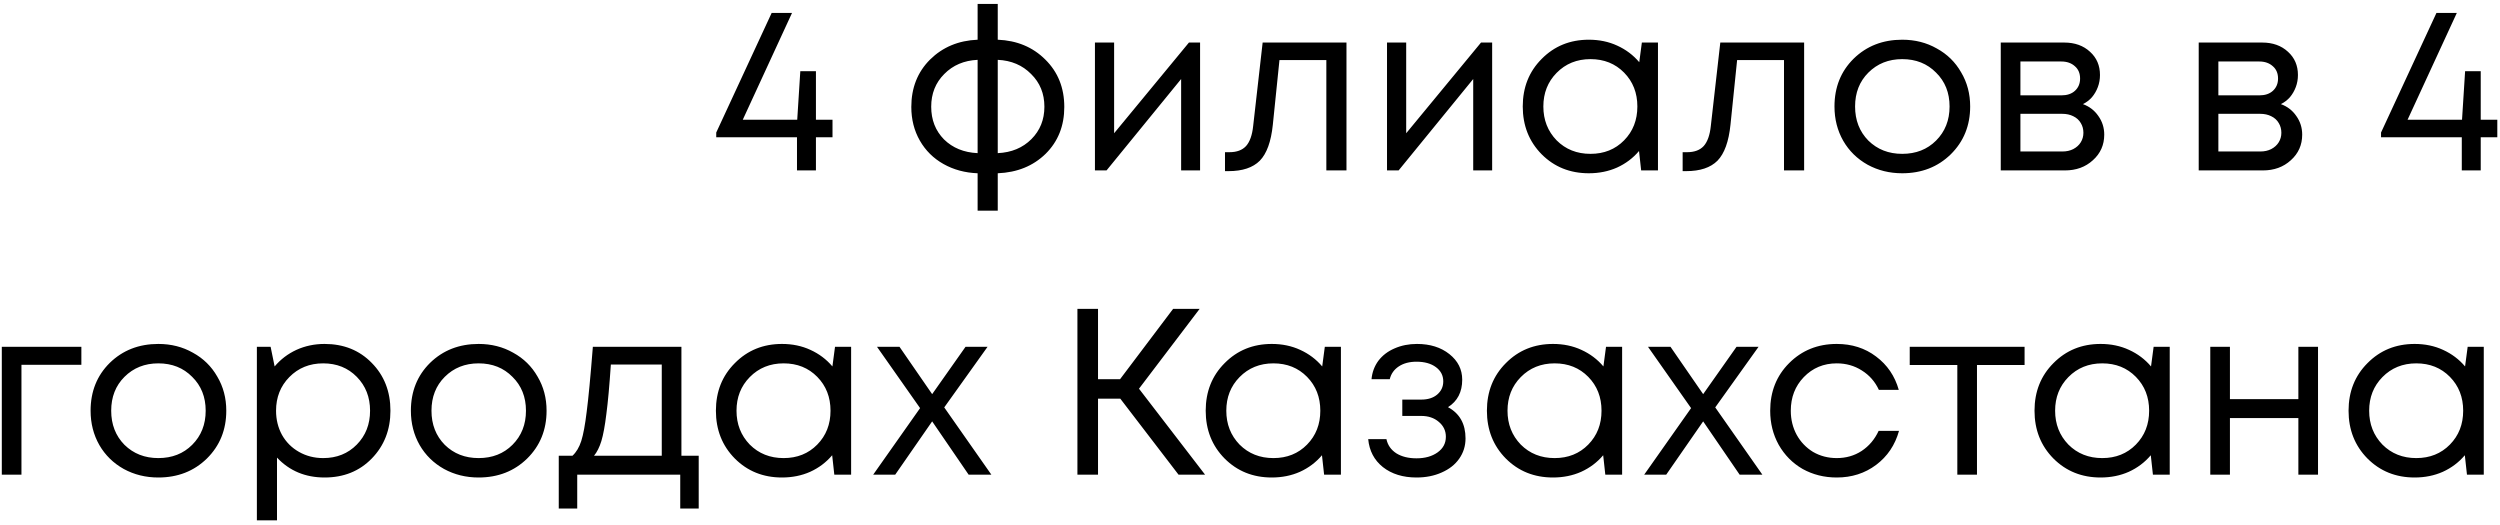 <?xml version="1.0" encoding="UTF-8"?> <svg xmlns="http://www.w3.org/2000/svg" width="567" height="119" viewBox="0 0 567 119" fill="none"><path d="M188.813 27.159V31.133H185.054V38.652H180.757V31.133H162.443V30.059L175.011 2.937H179.629L168.458 27.159H180.811L181.509 16.149H185.054V27.159H188.813ZM241.381 24.259C241.381 28.555 239.967 32.1 237.138 34.893C234.309 37.65 230.693 39.118 226.289 39.297V47.783H221.724V39.297C218.86 39.189 216.282 38.491 213.99 37.202C211.699 35.913 209.909 34.141 208.62 31.885C207.331 29.63 206.686 27.087 206.686 24.259C206.686 19.926 208.1 16.346 210.929 13.517C213.793 10.689 217.392 9.185 221.724 9.006V0.896H226.289V9.006C230.657 9.185 234.256 10.689 237.084 13.517C239.949 16.346 241.381 19.926 241.381 24.259ZM214.151 16.794C212.182 18.763 211.197 21.233 211.197 24.205C211.197 27.177 212.164 29.647 214.098 31.617C216.067 33.55 218.609 34.589 221.724 34.732V13.571C218.645 13.714 216.121 14.788 214.151 16.794ZM226.289 34.732C229.404 34.589 231.946 33.532 233.916 31.563C235.885 29.594 236.87 27.141 236.87 24.205C236.87 21.233 235.867 18.763 233.862 16.794C231.893 14.788 229.368 13.714 226.289 13.571V34.732ZM269.654 9.65H272.178V38.652H267.881V17.921L250.963 38.652H248.332V9.65H252.682V30.22L269.654 9.65ZM286.368 9.65H305.38V38.652H300.815V13.625H290.181L288.677 28.287C288.283 32.118 287.299 34.839 285.723 36.45C284.148 38.026 281.785 38.813 278.634 38.813H277.828V34.517H278.849C280.496 34.517 281.749 34.051 282.608 33.12C283.468 32.154 284.005 30.632 284.22 28.555L286.368 9.65ZM335.896 9.65H338.42V38.652H334.124V17.921L317.206 38.652H314.574V9.65H318.924V30.22L335.896 9.65ZM372.374 9.65H376.027V38.652H372.213L371.73 34.248C370.369 35.86 368.704 37.113 366.735 38.008C364.802 38.867 362.671 39.297 360.344 39.297C356.083 39.297 352.521 37.865 349.656 35C346.792 32.1 345.36 28.484 345.36 24.151C345.36 19.819 346.792 16.221 349.656 13.356C352.521 10.456 356.083 9.006 360.344 9.006C362.707 9.006 364.855 9.454 366.789 10.349C368.758 11.244 370.423 12.497 371.784 14.108L372.374 9.65ZM353.04 31.831C355.081 33.872 357.641 34.893 360.72 34.893C363.799 34.893 366.341 33.872 368.346 31.831C370.352 29.791 371.354 27.231 371.354 24.151C371.354 21.072 370.352 18.512 368.346 16.471C366.341 14.43 363.799 13.41 360.72 13.41C357.641 13.41 355.081 14.448 353.04 16.525C351.035 18.566 350.032 21.108 350.032 24.151C350.032 27.195 351.035 29.755 353.04 31.831ZM390.163 9.65H409.176V38.652H404.611V13.625H393.977L392.473 28.287C392.079 32.118 391.094 34.839 389.519 36.45C387.943 38.026 385.58 38.813 382.429 38.813H381.624V34.517H382.644C384.291 34.517 385.545 34.051 386.404 33.12C387.263 32.154 387.8 30.632 388.015 28.555L390.163 9.65ZM431.421 39.297C428.556 39.297 425.942 38.652 423.579 37.363C421.216 36.039 419.372 34.23 418.047 31.939C416.723 29.612 416.06 27.016 416.06 24.151C416.06 19.783 417.51 16.167 420.411 13.303C423.347 10.438 427.017 9.006 431.421 9.006C434.321 9.006 436.934 9.668 439.262 10.993C441.625 12.282 443.469 14.09 444.794 16.418C446.154 18.709 446.834 21.287 446.834 24.151C446.834 28.484 445.366 32.1 442.431 35C439.495 37.865 435.825 39.297 431.421 39.297ZM423.74 31.885C425.781 33.89 428.341 34.893 431.421 34.893C434.536 34.893 437.096 33.89 439.101 31.885C441.142 29.844 442.162 27.266 442.162 24.151C442.162 21.036 441.142 18.476 439.101 16.471C437.096 14.43 434.536 13.41 431.421 13.41C428.341 13.41 425.781 14.43 423.74 16.471C421.735 18.476 420.733 21.036 420.733 24.151C420.733 27.266 421.735 29.844 423.74 31.885ZM472.409 23.614C473.877 24.151 475.04 25.047 475.9 26.3C476.795 27.553 477.242 28.967 477.242 30.543C477.242 32.87 476.383 34.803 474.664 36.343C472.982 37.883 470.869 38.652 468.327 38.652H453.772V9.65H468.166C470.565 9.65 472.516 10.349 474.02 11.745C475.524 13.106 476.276 14.86 476.276 17.008C476.276 17.975 476.115 18.888 475.792 19.747C475.47 20.607 475.023 21.377 474.45 22.057C473.877 22.701 473.196 23.221 472.409 23.614ZM471.764 17.814C471.764 16.632 471.37 15.701 470.583 15.021C469.795 14.305 468.775 13.947 467.521 13.947H458.23V21.627H467.521C468.81 21.627 469.831 21.287 470.583 20.607C471.37 19.891 471.764 18.96 471.764 17.814ZM467.79 34.356C468.685 34.356 469.491 34.177 470.207 33.819C470.959 33.425 471.532 32.906 471.925 32.261C472.319 31.617 472.516 30.901 472.516 30.113C472.516 29.289 472.319 28.555 471.925 27.911C471.532 27.231 470.959 26.711 470.207 26.353C469.491 25.995 468.667 25.816 467.736 25.816H458.23V34.356H467.79ZM517.305 23.614C518.773 24.151 519.936 25.047 520.796 26.3C521.691 27.553 522.138 28.967 522.138 30.543C522.138 32.87 521.279 34.803 519.56 36.343C517.878 37.883 515.765 38.652 513.223 38.652H498.668V9.65H513.062C515.461 9.65 517.412 10.349 518.916 11.745C520.42 13.106 521.172 14.86 521.172 17.008C521.172 17.975 521.01 18.888 520.688 19.747C520.366 20.607 519.918 21.377 519.346 22.057C518.773 22.701 518.092 23.221 517.305 23.614ZM516.66 17.814C516.66 16.632 516.266 15.701 515.479 15.021C514.691 14.305 513.67 13.947 512.417 13.947H503.126V21.627H512.417C513.706 21.627 514.727 21.287 515.479 20.607C516.266 19.891 516.66 18.96 516.66 17.814ZM512.686 34.356C513.581 34.356 514.387 34.177 515.103 33.819C515.855 33.425 516.427 32.906 516.821 32.261C517.215 31.617 517.412 30.901 517.412 30.113C517.412 29.289 517.215 28.555 516.821 27.911C516.427 27.231 515.855 26.711 515.103 26.353C514.387 25.995 513.563 25.816 512.632 25.816H503.126V34.356H512.686ZM566.39 27.159V31.133H562.63V38.652H558.334V31.133H540.019V30.059L552.587 2.937H557.206L546.035 27.159H558.387L559.086 16.149H562.63V27.159H566.39ZM18.454 78.65V82.732H4.866V107.652H0.408V78.65H18.454ZM35.907 108.297C33.042 108.297 30.429 107.652 28.066 106.363C25.703 105.039 23.858 103.23 22.534 100.939C21.209 98.612 20.547 96.016 20.547 93.151C20.547 88.783 21.997 85.167 24.897 82.302C27.833 79.438 31.503 78.006 35.907 78.006C38.807 78.006 41.421 78.668 43.748 79.993C46.111 81.282 47.955 83.09 49.28 85.418C50.641 87.709 51.321 90.287 51.321 93.151C51.321 97.484 49.853 101.1 46.917 104C43.981 106.865 40.311 108.297 35.907 108.297ZM28.227 100.885C30.268 102.89 32.828 103.893 35.907 103.893C39.022 103.893 41.582 102.89 43.587 100.885C45.628 98.844 46.648 96.266 46.648 93.151C46.648 90.036 45.628 87.476 43.587 85.471C41.582 83.43 39.022 82.41 35.907 82.41C32.828 82.41 30.268 83.43 28.227 85.471C26.222 87.476 25.219 90.036 25.219 93.151C25.219 96.266 26.222 98.844 28.227 100.885ZM73.619 78.006C77.951 78.006 81.514 79.438 84.307 82.302C87.135 85.167 88.55 88.783 88.55 93.151C88.55 97.484 87.135 101.1 84.307 104C81.514 106.865 77.951 108.297 73.619 108.297C69.251 108.297 65.652 106.793 62.824 103.785V118.018H58.259V78.65H61.374L62.287 83.108C63.647 81.497 65.294 80.244 67.228 79.349C69.197 78.454 71.328 78.006 73.619 78.006ZM73.297 103.893C76.376 103.893 78.918 102.872 80.923 100.832C82.928 98.791 83.931 96.231 83.931 93.151C83.931 90.072 82.928 87.512 80.923 85.471C78.918 83.43 76.376 82.41 73.297 82.41C70.218 82.41 67.657 83.448 65.617 85.525C63.611 87.566 62.609 90.108 62.609 93.151C62.609 95.156 63.056 96.983 63.952 98.629C64.883 100.277 66.172 101.566 67.819 102.496C69.466 103.427 71.292 103.893 73.297 103.893ZM108.548 108.297C105.684 108.297 103.07 107.652 100.707 106.363C98.344 105.039 96.5 103.23 95.175 100.939C93.85 98.612 93.188 96.016 93.188 93.151C93.188 88.783 94.638 85.167 97.538 82.302C100.474 79.438 104.144 78.006 108.548 78.006C111.448 78.006 114.062 78.668 116.389 79.993C118.752 81.282 120.596 83.09 121.921 85.418C123.282 87.709 123.962 90.287 123.962 93.151C123.962 97.484 122.494 101.1 119.558 104C116.622 106.865 112.952 108.297 108.548 108.297ZM100.868 100.885C102.909 102.89 105.469 103.893 108.548 103.893C111.663 103.893 114.223 102.89 116.228 100.885C118.269 98.844 119.289 96.266 119.289 93.151C119.289 90.036 118.269 87.476 116.228 85.471C114.223 83.43 111.663 82.41 108.548 82.41C105.469 82.41 102.909 83.43 100.868 85.471C98.863 87.476 97.86 90.036 97.86 93.151C97.86 96.266 98.863 98.844 100.868 100.885ZM154.546 103.356H158.467V115.332H154.278V107.652H130.915V115.332H126.726V103.356H129.841C130.7 102.568 131.362 101.458 131.828 100.026C132.293 98.558 132.705 96.338 133.063 93.366C133.457 90.359 133.923 85.453 134.46 78.65H154.546V103.356ZM138.541 82.678C138.219 87.476 137.879 91.218 137.521 93.903C137.199 96.553 136.823 98.594 136.393 100.026C135.963 101.422 135.408 102.532 134.728 103.356H150.088V82.678H138.541ZM189.382 78.65H193.034V107.652H189.221L188.737 103.248C187.377 104.86 185.712 106.113 183.743 107.008C181.809 107.867 179.679 108.297 177.351 108.297C173.091 108.297 169.528 106.865 166.664 104C163.799 101.1 162.367 97.484 162.367 93.151C162.367 88.819 163.799 85.221 166.664 82.356C169.528 79.456 173.091 78.006 177.351 78.006C179.715 78.006 181.863 78.454 183.796 79.349C185.766 80.244 187.431 81.497 188.791 83.108L189.382 78.65ZM170.047 100.832C172.088 102.872 174.648 103.893 177.727 103.893C180.807 103.893 183.349 102.872 185.354 100.832C187.359 98.791 188.361 96.231 188.361 93.151C188.361 90.072 187.359 87.512 185.354 85.471C183.349 83.43 180.807 82.41 177.727 82.41C174.648 82.41 172.088 83.448 170.047 85.525C168.042 87.566 167.04 90.108 167.04 93.151C167.04 96.195 168.042 98.755 170.047 100.832ZM224.84 107.652H219.685L211.414 95.568L203.035 107.652H198.041L208.675 92.561L198.9 78.65H204.002L211.414 89.392L218.986 78.65H223.981L214.153 92.4L224.84 107.652ZM267.291 107.652L254.079 90.412H249.031V107.652H244.358V70.057H249.031V86.008H254.026L266.056 70.057H272.071L258.322 88.157L273.307 107.652H267.291ZM300.468 78.65H304.12V107.652H300.307L299.823 103.248C298.463 104.86 296.798 106.113 294.828 107.008C292.895 107.867 290.765 108.297 288.437 108.297C284.177 108.297 280.614 106.865 277.75 104C274.885 101.1 273.453 97.484 273.453 93.151C273.453 88.819 274.885 85.221 277.75 82.356C280.614 79.456 284.177 78.006 288.437 78.006C290.8 78.006 292.949 78.454 294.882 79.349C296.851 80.244 298.516 81.497 299.877 83.108L300.468 78.65ZM281.133 100.832C283.174 102.872 285.734 103.893 288.813 103.893C291.892 103.893 294.435 102.872 296.44 100.832C298.445 98.791 299.447 96.231 299.447 93.151C299.447 90.072 298.445 87.512 296.44 85.471C294.435 83.43 291.892 82.41 288.813 82.41C285.734 82.41 283.174 83.448 281.133 85.525C279.128 87.566 278.126 90.108 278.126 93.151C278.126 96.195 279.128 98.755 281.133 100.832ZM328.407 92.346C331.057 93.778 332.382 96.141 332.382 99.435C332.382 101.154 331.898 102.693 330.931 104.054C330.001 105.379 328.676 106.417 326.957 107.169C325.274 107.921 323.377 108.297 321.264 108.297C318.185 108.297 315.643 107.509 313.638 105.934C311.668 104.358 310.559 102.246 310.308 99.596H314.443C314.73 100.957 315.482 102.031 316.699 102.819C317.916 103.571 319.438 103.947 321.264 103.947C323.198 103.947 324.791 103.499 326.044 102.604C327.297 101.709 327.924 100.527 327.924 99.059C327.924 97.699 327.387 96.571 326.313 95.676C325.274 94.781 323.95 94.333 322.338 94.333H318.042V90.627H322.338C323.842 90.627 325.042 90.251 325.937 89.499C326.868 88.712 327.333 87.709 327.333 86.492C327.333 85.167 326.778 84.093 325.668 83.269C324.558 82.446 323.09 82.034 321.264 82.034C319.653 82.034 318.31 82.392 317.236 83.108C316.162 83.824 315.482 84.791 315.195 86.008H311.06C311.203 84.433 311.722 83.037 312.617 81.819C313.548 80.602 314.766 79.671 316.269 79.026C317.809 78.346 319.51 78.006 321.372 78.006C324.343 78.006 326.796 78.776 328.729 80.315C330.663 81.855 331.63 83.788 331.63 86.116C331.63 88.909 330.555 90.985 328.407 92.346ZM364.245 78.65H367.897V107.652H364.084L363.601 103.248C362.24 104.86 360.575 106.113 358.606 107.008C356.672 107.867 354.542 108.297 352.215 108.297C347.954 108.297 344.391 106.865 341.527 104C338.662 101.1 337.23 97.484 337.23 93.151C337.23 88.819 338.662 85.221 341.527 82.356C344.391 79.456 347.954 78.006 352.215 78.006C354.578 78.006 356.726 78.454 358.659 79.349C360.629 80.244 362.294 81.497 363.654 83.108L364.245 78.65ZM344.91 100.832C346.951 102.872 349.511 103.893 352.591 103.893C355.67 103.893 358.212 102.872 360.217 100.832C362.222 98.791 363.225 96.231 363.225 93.151C363.225 90.072 362.222 87.512 360.217 85.471C358.212 83.43 355.67 82.41 352.591 82.41C349.511 82.41 346.951 83.448 344.91 85.525C342.905 87.566 341.903 90.108 341.903 93.151C341.903 96.195 342.905 98.755 344.91 100.832ZM399.704 107.652H394.548L386.277 95.568L377.898 107.652H372.904L383.538 92.561L373.763 78.65H378.865L386.277 89.392L393.849 78.65H398.844L389.016 92.4L399.704 107.652ZM416.571 108.297C413.743 108.297 411.165 107.652 408.838 106.363C406.546 105.039 404.738 103.213 403.413 100.885C402.124 98.558 401.48 95.98 401.48 93.151C401.48 88.819 402.912 85.221 405.776 82.356C408.676 79.456 412.275 78.006 416.571 78.006C420.009 78.006 422.98 78.955 425.487 80.852C428.029 82.75 429.748 85.274 430.643 88.425H426.131C425.272 86.563 423.983 85.095 422.264 84.021C420.582 82.947 418.684 82.41 416.571 82.41C413.6 82.41 411.111 83.448 409.106 85.525C407.137 87.566 406.152 90.108 406.152 93.151C406.152 95.156 406.6 96.983 407.495 98.629C408.39 100.241 409.625 101.53 411.201 102.496C412.812 103.427 414.602 103.893 416.571 103.893C418.684 103.893 420.564 103.356 422.211 102.282C423.893 101.172 425.182 99.65 426.078 97.716H430.696C429.801 100.939 428.065 103.517 425.487 105.45C422.945 107.348 419.973 108.297 416.571 108.297ZM459.174 78.65V82.786H448.379V107.652H443.921V82.786H433.126V78.65H459.174ZM488.443 78.65H492.095V107.652H488.282L487.798 103.248C486.438 104.86 484.773 106.113 482.804 107.008C480.87 107.867 478.74 108.297 476.413 108.297C472.152 108.297 468.589 106.865 465.725 104C462.86 101.1 461.428 97.484 461.428 93.151C461.428 88.819 462.86 85.221 465.725 82.356C468.589 79.456 472.152 78.006 476.413 78.006C478.776 78.006 480.924 78.454 482.857 79.349C484.827 80.244 486.492 81.497 487.852 83.108L488.443 78.65ZM469.108 100.832C471.149 102.872 473.709 103.893 476.788 103.893C479.868 103.893 482.41 102.872 484.415 100.832C486.42 98.791 487.423 96.231 487.423 93.151C487.423 90.072 486.42 87.512 484.415 85.471C482.41 83.43 479.868 82.41 476.788 82.41C473.709 82.41 471.149 83.448 469.108 85.525C467.103 87.566 466.101 90.108 466.101 93.151C466.101 96.195 467.103 98.755 469.108 100.832ZM521.27 78.65H525.727V107.652H521.27V94.816H505.748V107.652H501.291V78.65H505.748V90.52H521.27V78.65ZM559.668 78.65H563.32V107.652H559.507L559.023 103.248C557.663 104.86 555.998 106.113 554.029 107.008C552.095 107.867 549.965 108.297 547.638 108.297C543.377 108.297 539.814 106.865 536.95 104C534.085 101.1 532.653 97.484 532.653 93.151C532.653 88.819 534.085 85.221 536.95 82.356C539.814 79.456 543.377 78.006 547.638 78.006C550.001 78.006 552.149 78.454 554.082 79.349C556.052 80.244 557.717 81.497 559.077 83.108L559.668 78.65ZM540.333 100.832C542.374 102.872 544.934 103.893 548.013 103.893C551.093 103.893 553.635 102.872 555.64 100.832C557.645 98.791 558.648 96.231 558.648 93.151C558.648 90.072 557.645 87.512 555.64 85.471C553.635 83.43 551.093 82.41 548.013 82.41C544.934 82.41 542.374 83.448 540.333 85.525C538.328 87.566 537.326 90.108 537.326 93.151C537.326 96.195 538.328 98.755 540.333 100.832Z" fill="black"></path></svg> 